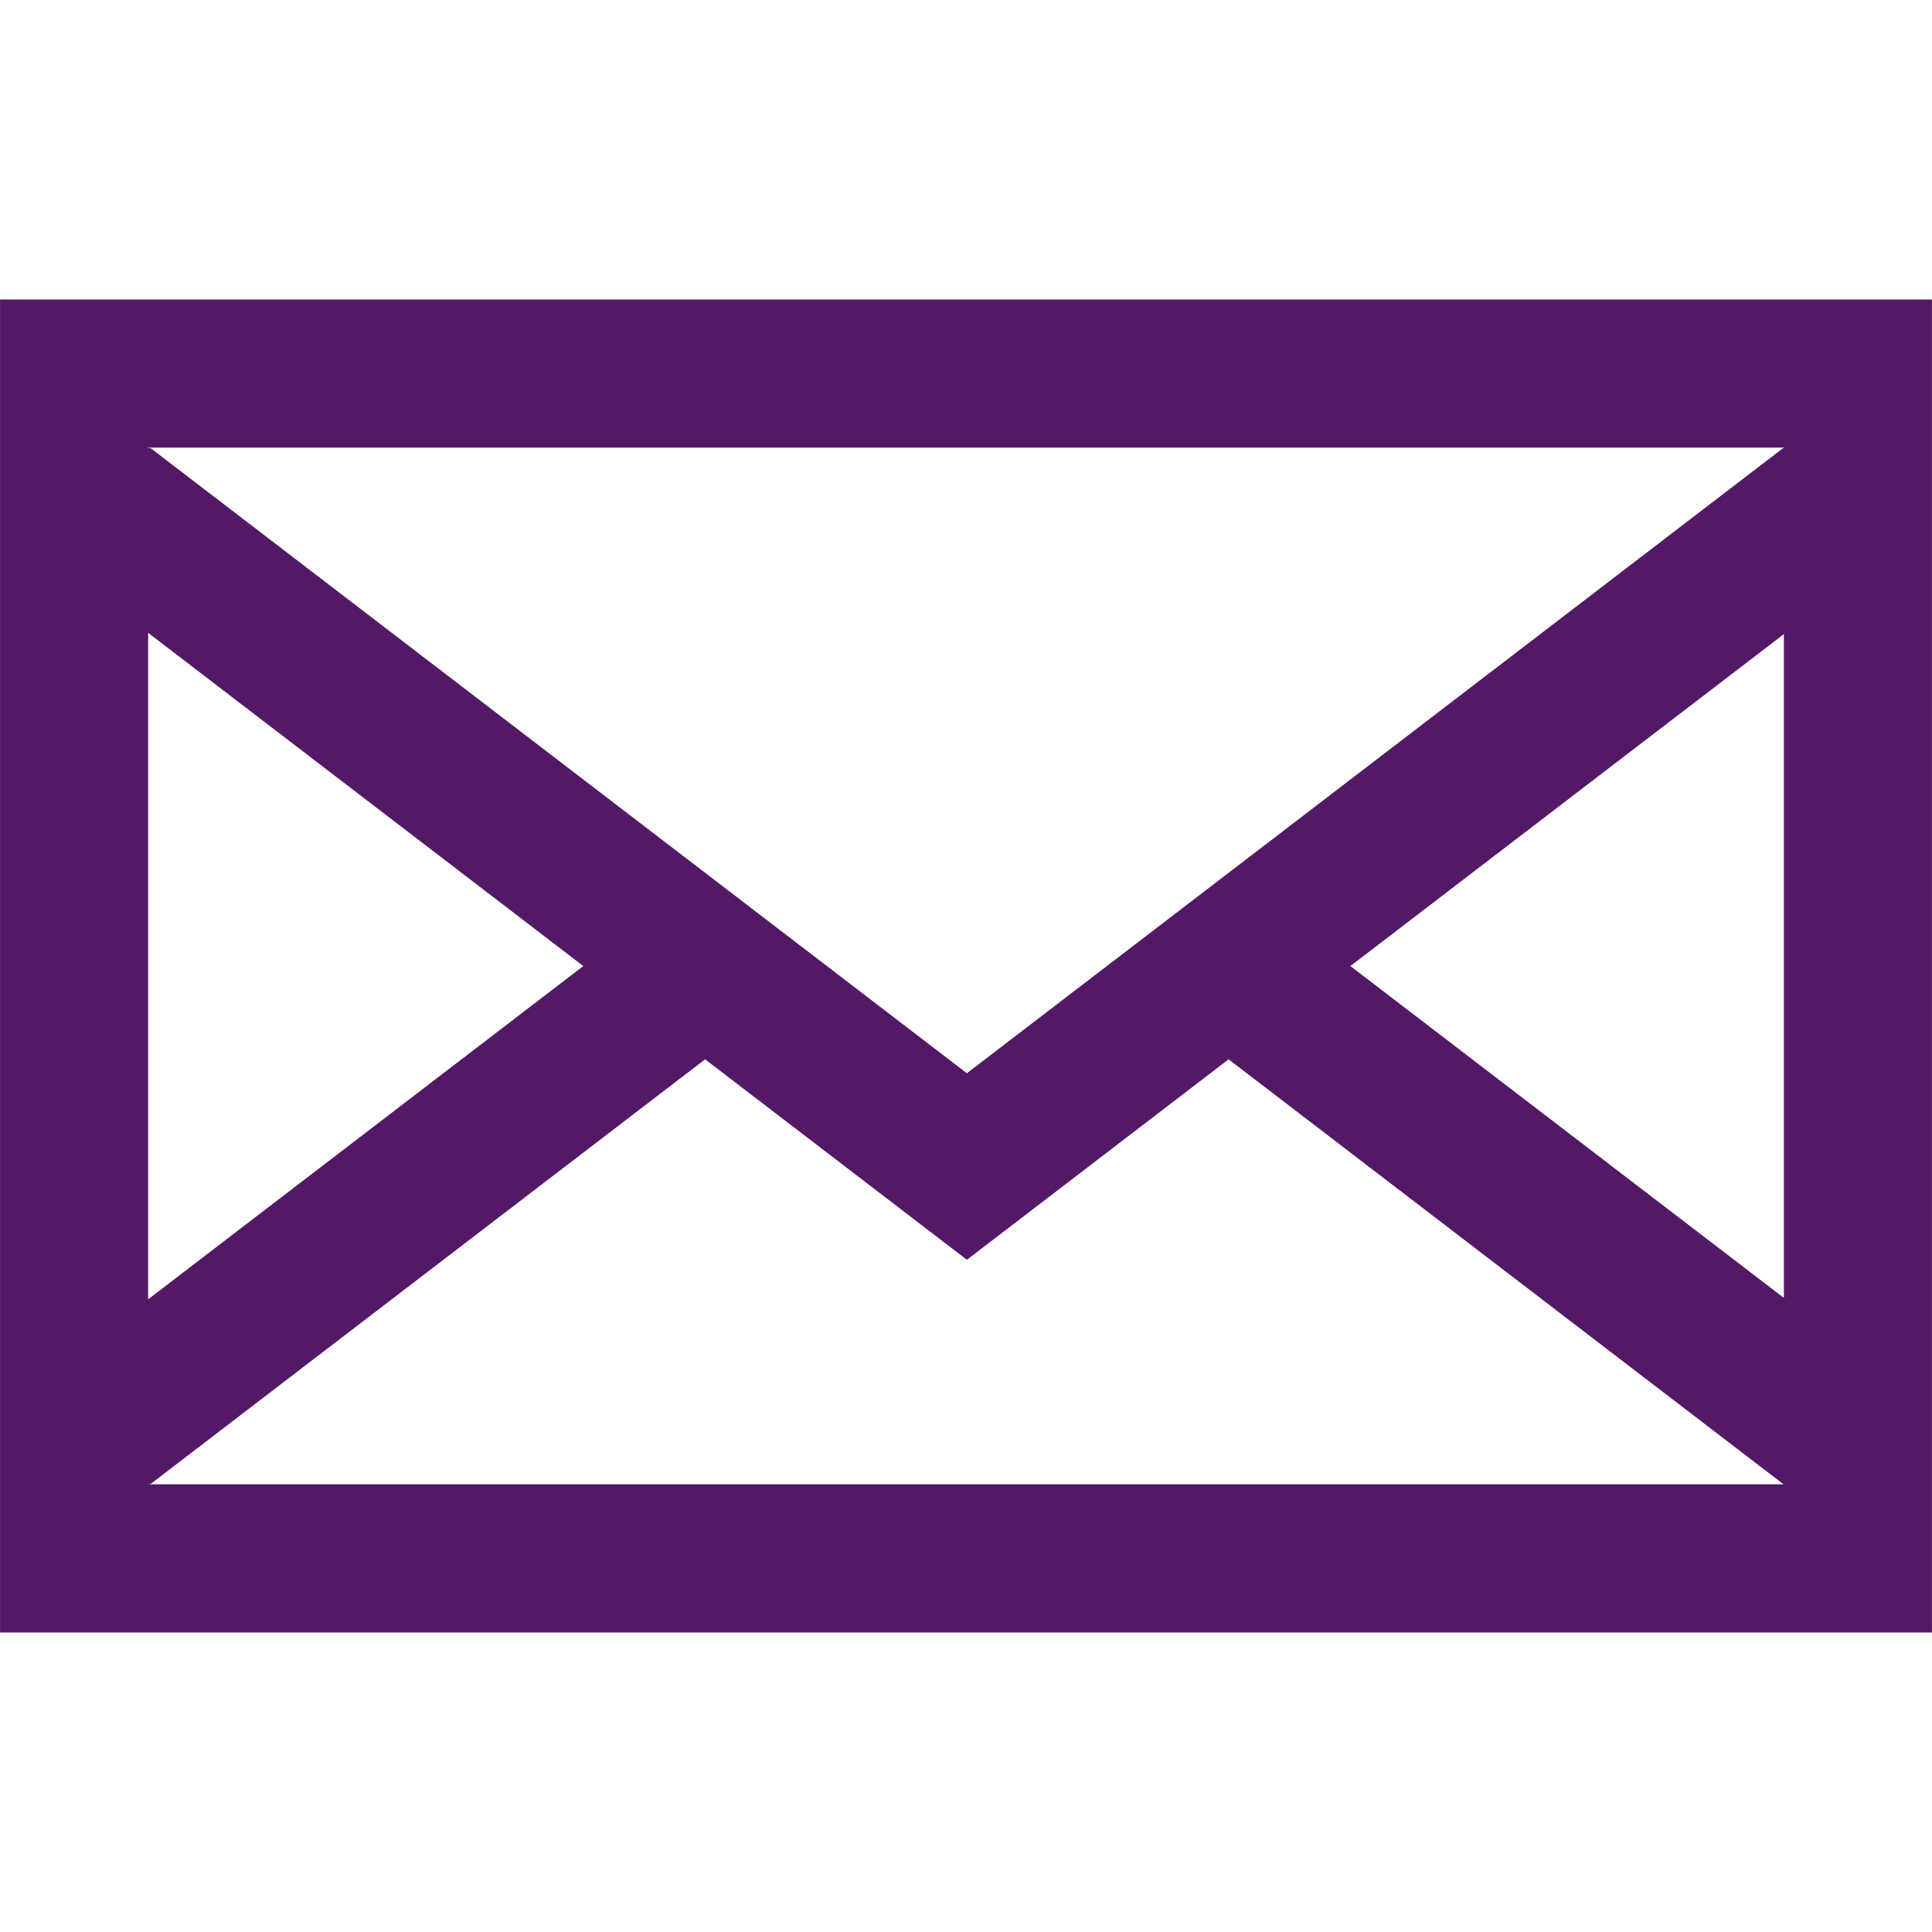 <svg xmlns="http://www.w3.org/2000/svg" xmlns:xlink="http://www.w3.org/1999/xlink" version="1.1" x="0px" y="0px" viewBox="0 0 512 512" enable-background="new 0 0 512 512" xml:space="preserve" width="512px" height="512px" aria-hidden="true" style="fill:url(#CerosGradient_id786a73221);"><defs><linearGradient class="cerosgradient" data-cerosgradient="true" id="CerosGradient_id786a73221" gradientUnits="userSpaceOnUse" x1="50%" y1="100%" x2="50%" y2="0%"><stop offset="0%" stop-color="#541966"/><stop offset="100%" stop-color="#541966"/></linearGradient><linearGradient/></defs><path d="M0.013,79.366v353.269h511.975V79.366H0.013z M39.261,167.707l115.322,88.309L124.1,279.359l-84.839,64.967  V167.707z M472.739,393.355H39.261v-0.063h0.625l146.978-112.559l69.372,53.123l69.356-53.123l146.977,112.559h0.172  L472.739,393.355L472.739,393.355z M472.739,343.951L357.87,256.016l114.869-87.965V343.951L472.739,343.951z M472.739,118.739  h-0.172L256.234,284.422L39.886,118.739h-0.625v-0.125h433.479V118.739z" style="fill:url(#CerosGradient_id786a73221);"/></svg>